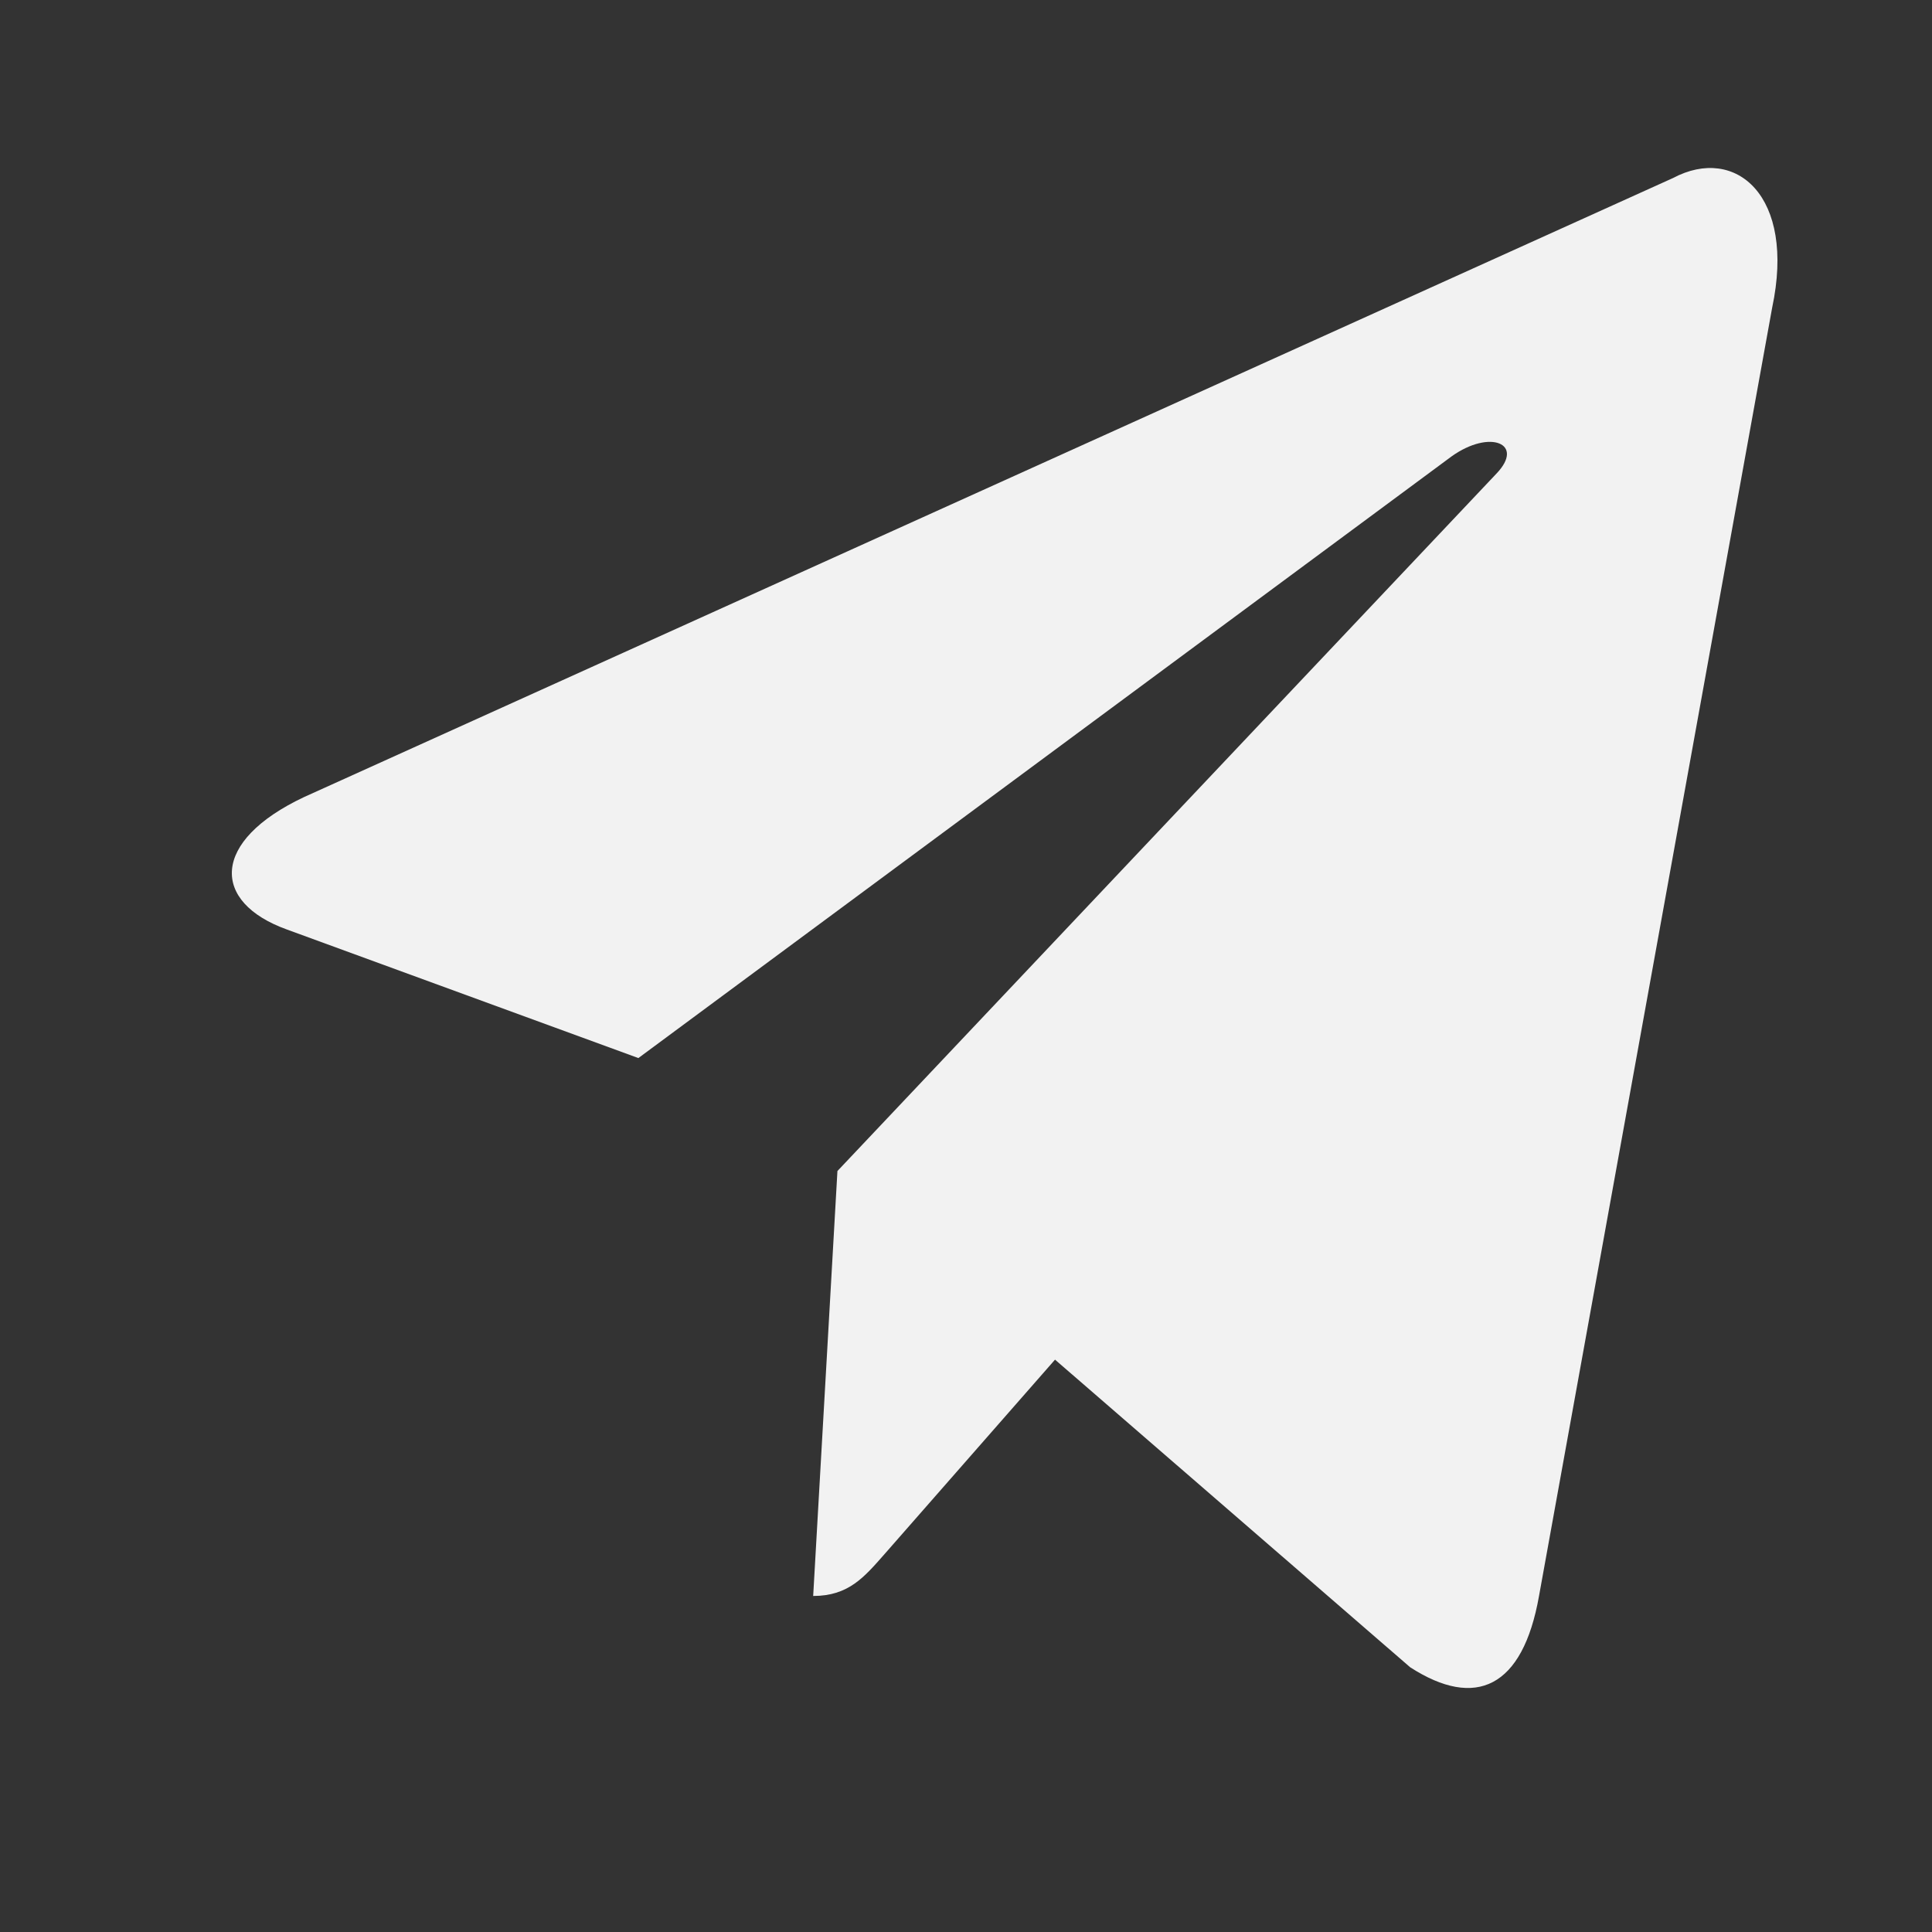 <svg width="40" height="40" viewBox="0 0 40 40" fill="none" xmlns="http://www.w3.org/2000/svg">
    <rect x="0" y="0" width="40" height="40" fill="#333333" stroke="none"/>
    <path d="M34.64 3.685L6.294 16.503C4.36 17.414 4.371 18.679 5.939 19.244L13.217 21.906L30.055 9.448C30.851 8.88 31.578 9.186 30.98 9.808L17.338 24.245H17.335L17.338 24.247L16.836 33.043C17.572 33.043 17.896 32.648 18.309 32.181L21.843 28.15L29.196 34.519C30.552 35.394 31.526 34.944 31.863 33.047L36.69 6.374C37.184 4.051 35.933 2.999 34.64 3.685Z"
          fill="#F2F2F2"/>
</svg>

